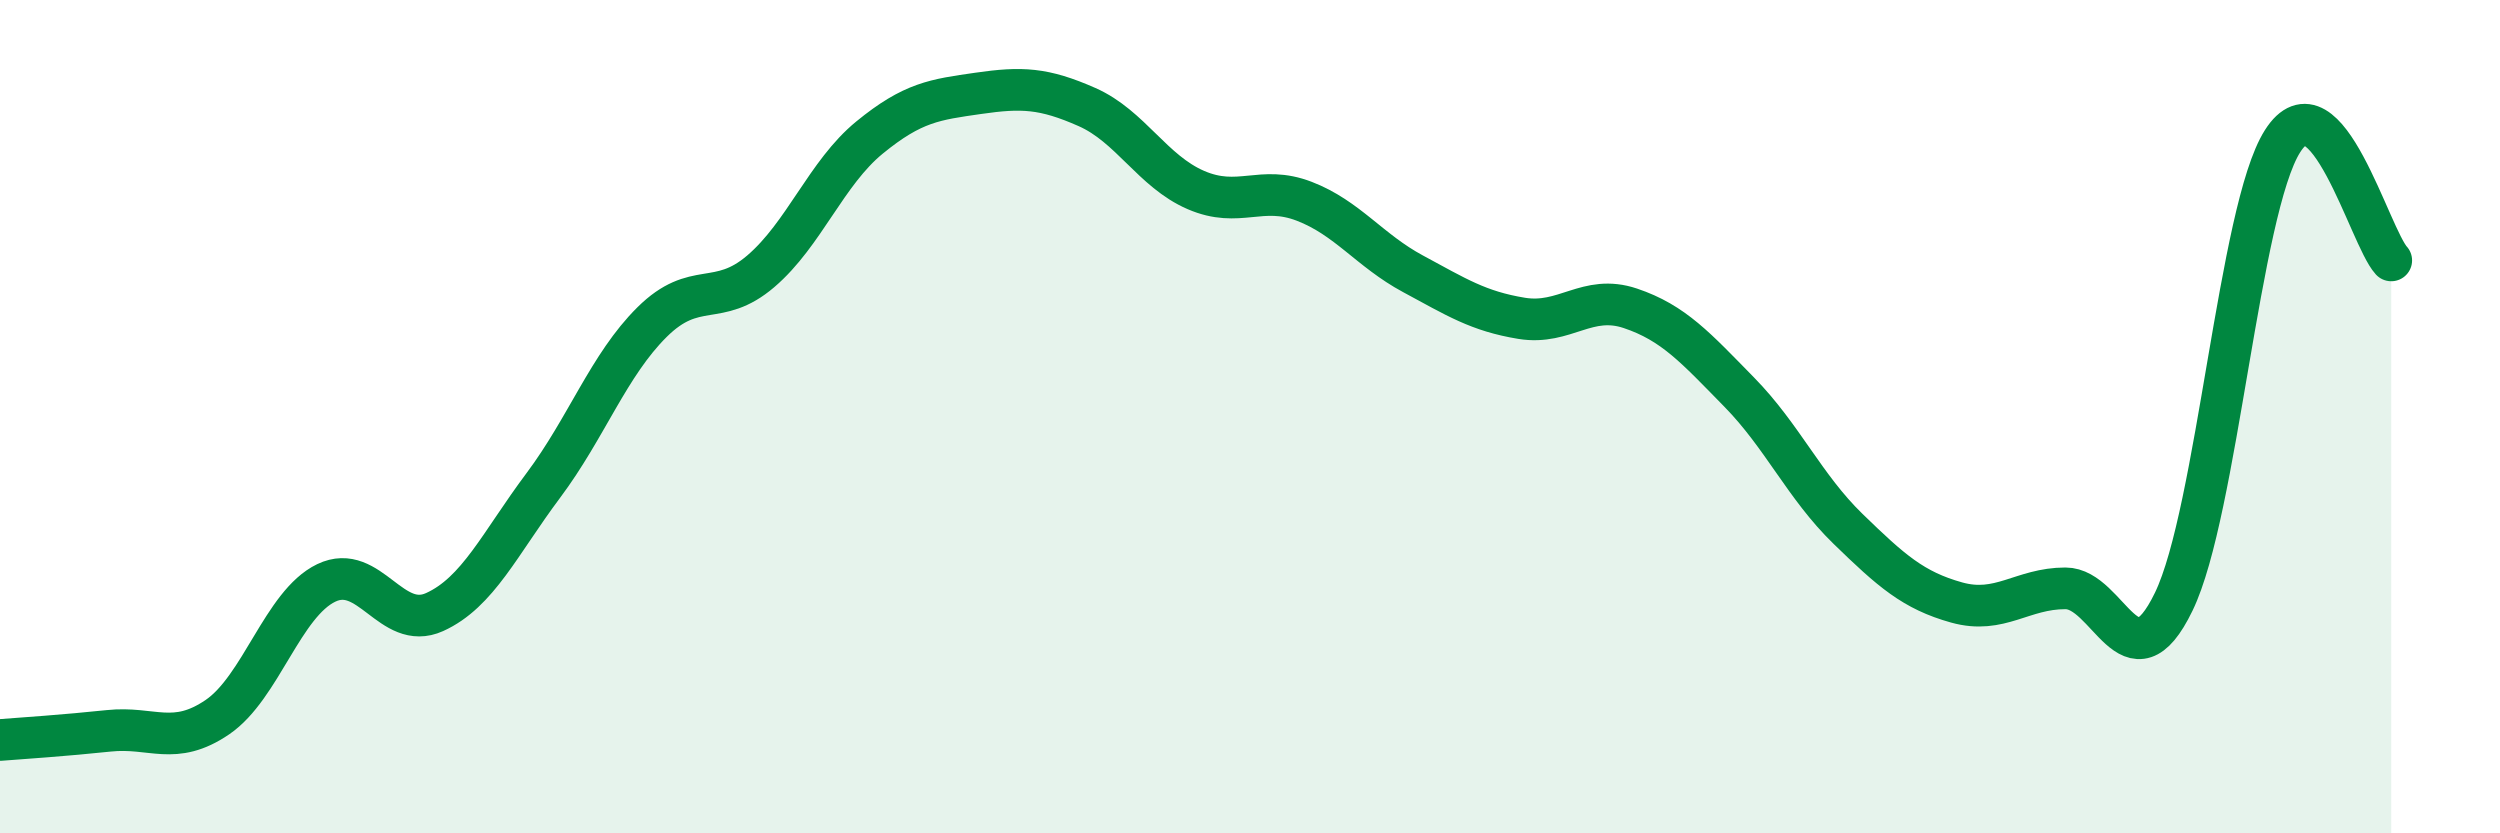 
    <svg width="60" height="20" viewBox="0 0 60 20" xmlns="http://www.w3.org/2000/svg">
      <path
        d="M 0,17.76 C 0.52,17.72 1.57,17.65 2.61,17.54 C 3.65,17.43 4.18,17.92 5.22,17.21 C 6.26,16.5 6.79,14.49 7.83,13.99 C 8.87,13.49 9.39,15.16 10.43,14.69 C 11.47,14.22 12,13.04 13.04,11.65 C 14.08,10.26 14.61,8.76 15.65,7.73 C 16.69,6.7 17.22,7.4 18.26,6.51 C 19.3,5.62 19.83,4.15 20.87,3.3 C 21.91,2.45 22.44,2.39 23.48,2.24 C 24.52,2.09 25.05,2.11 26.09,2.57 C 27.13,3.03 27.66,4.11 28.7,4.56 C 29.74,5.01 30.26,4.43 31.3,4.83 C 32.34,5.23 32.87,6.01 33.91,6.57 C 34.95,7.13 35.48,7.47 36.52,7.64 C 37.56,7.81 38.09,7.05 39.13,7.4 C 40.17,7.75 40.7,8.35 41.74,9.41 C 42.78,10.47 43.31,11.68 44.35,12.69 C 45.39,13.7 45.92,14.17 46.96,14.46 C 48,14.75 48.53,14.12 49.57,14.12 C 50.61,14.12 51.13,16.59 52.17,14.44 C 53.21,12.29 53.74,5.03 54.78,3.39 C 55.82,1.75 56.87,5.68 57.39,6.25L57.39 20L0 20Z"
        fill="#008740"
        opacity="0.1"
        stroke-linecap="round"
        stroke-linejoin="round"
      />
      <path
        d="M 0,17.76 C 0.52,17.72 1.57,17.65 2.61,17.54 C 3.65,17.43 4.18,17.92 5.22,17.21 C 6.26,16.5 6.79,14.49 7.83,13.99 C 8.87,13.49 9.39,15.16 10.43,14.69 C 11.47,14.22 12,13.04 13.04,11.65 C 14.08,10.26 14.61,8.76 15.65,7.73 C 16.69,6.7 17.22,7.4 18.26,6.51 C 19.3,5.62 19.83,4.15 20.87,3.3 C 21.91,2.45 22.44,2.39 23.48,2.24 C 24.52,2.09 25.05,2.11 26.09,2.57 C 27.13,3.03 27.66,4.11 28.7,4.56 C 29.74,5.01 30.26,4.43 31.3,4.83 C 32.34,5.23 32.87,6.01 33.91,6.57 C 34.95,7.13 35.48,7.47 36.52,7.64 C 37.56,7.81 38.09,7.05 39.13,7.4 C 40.17,7.75 40.7,8.35 41.74,9.41 C 42.78,10.47 43.31,11.68 44.35,12.69 C 45.39,13.7 45.92,14.17 46.96,14.46 C 48,14.75 48.53,14.12 49.57,14.12 C 50.61,14.12 51.13,16.59 52.17,14.44 C 53.21,12.29 53.74,5.03 54.78,3.39 C 55.82,1.75 56.87,5.68 57.39,6.25"
        stroke="#008740"
        stroke-width="1"
        fill="none"
        stroke-linecap="round"
        stroke-linejoin="round"
      />
    </svg>
  